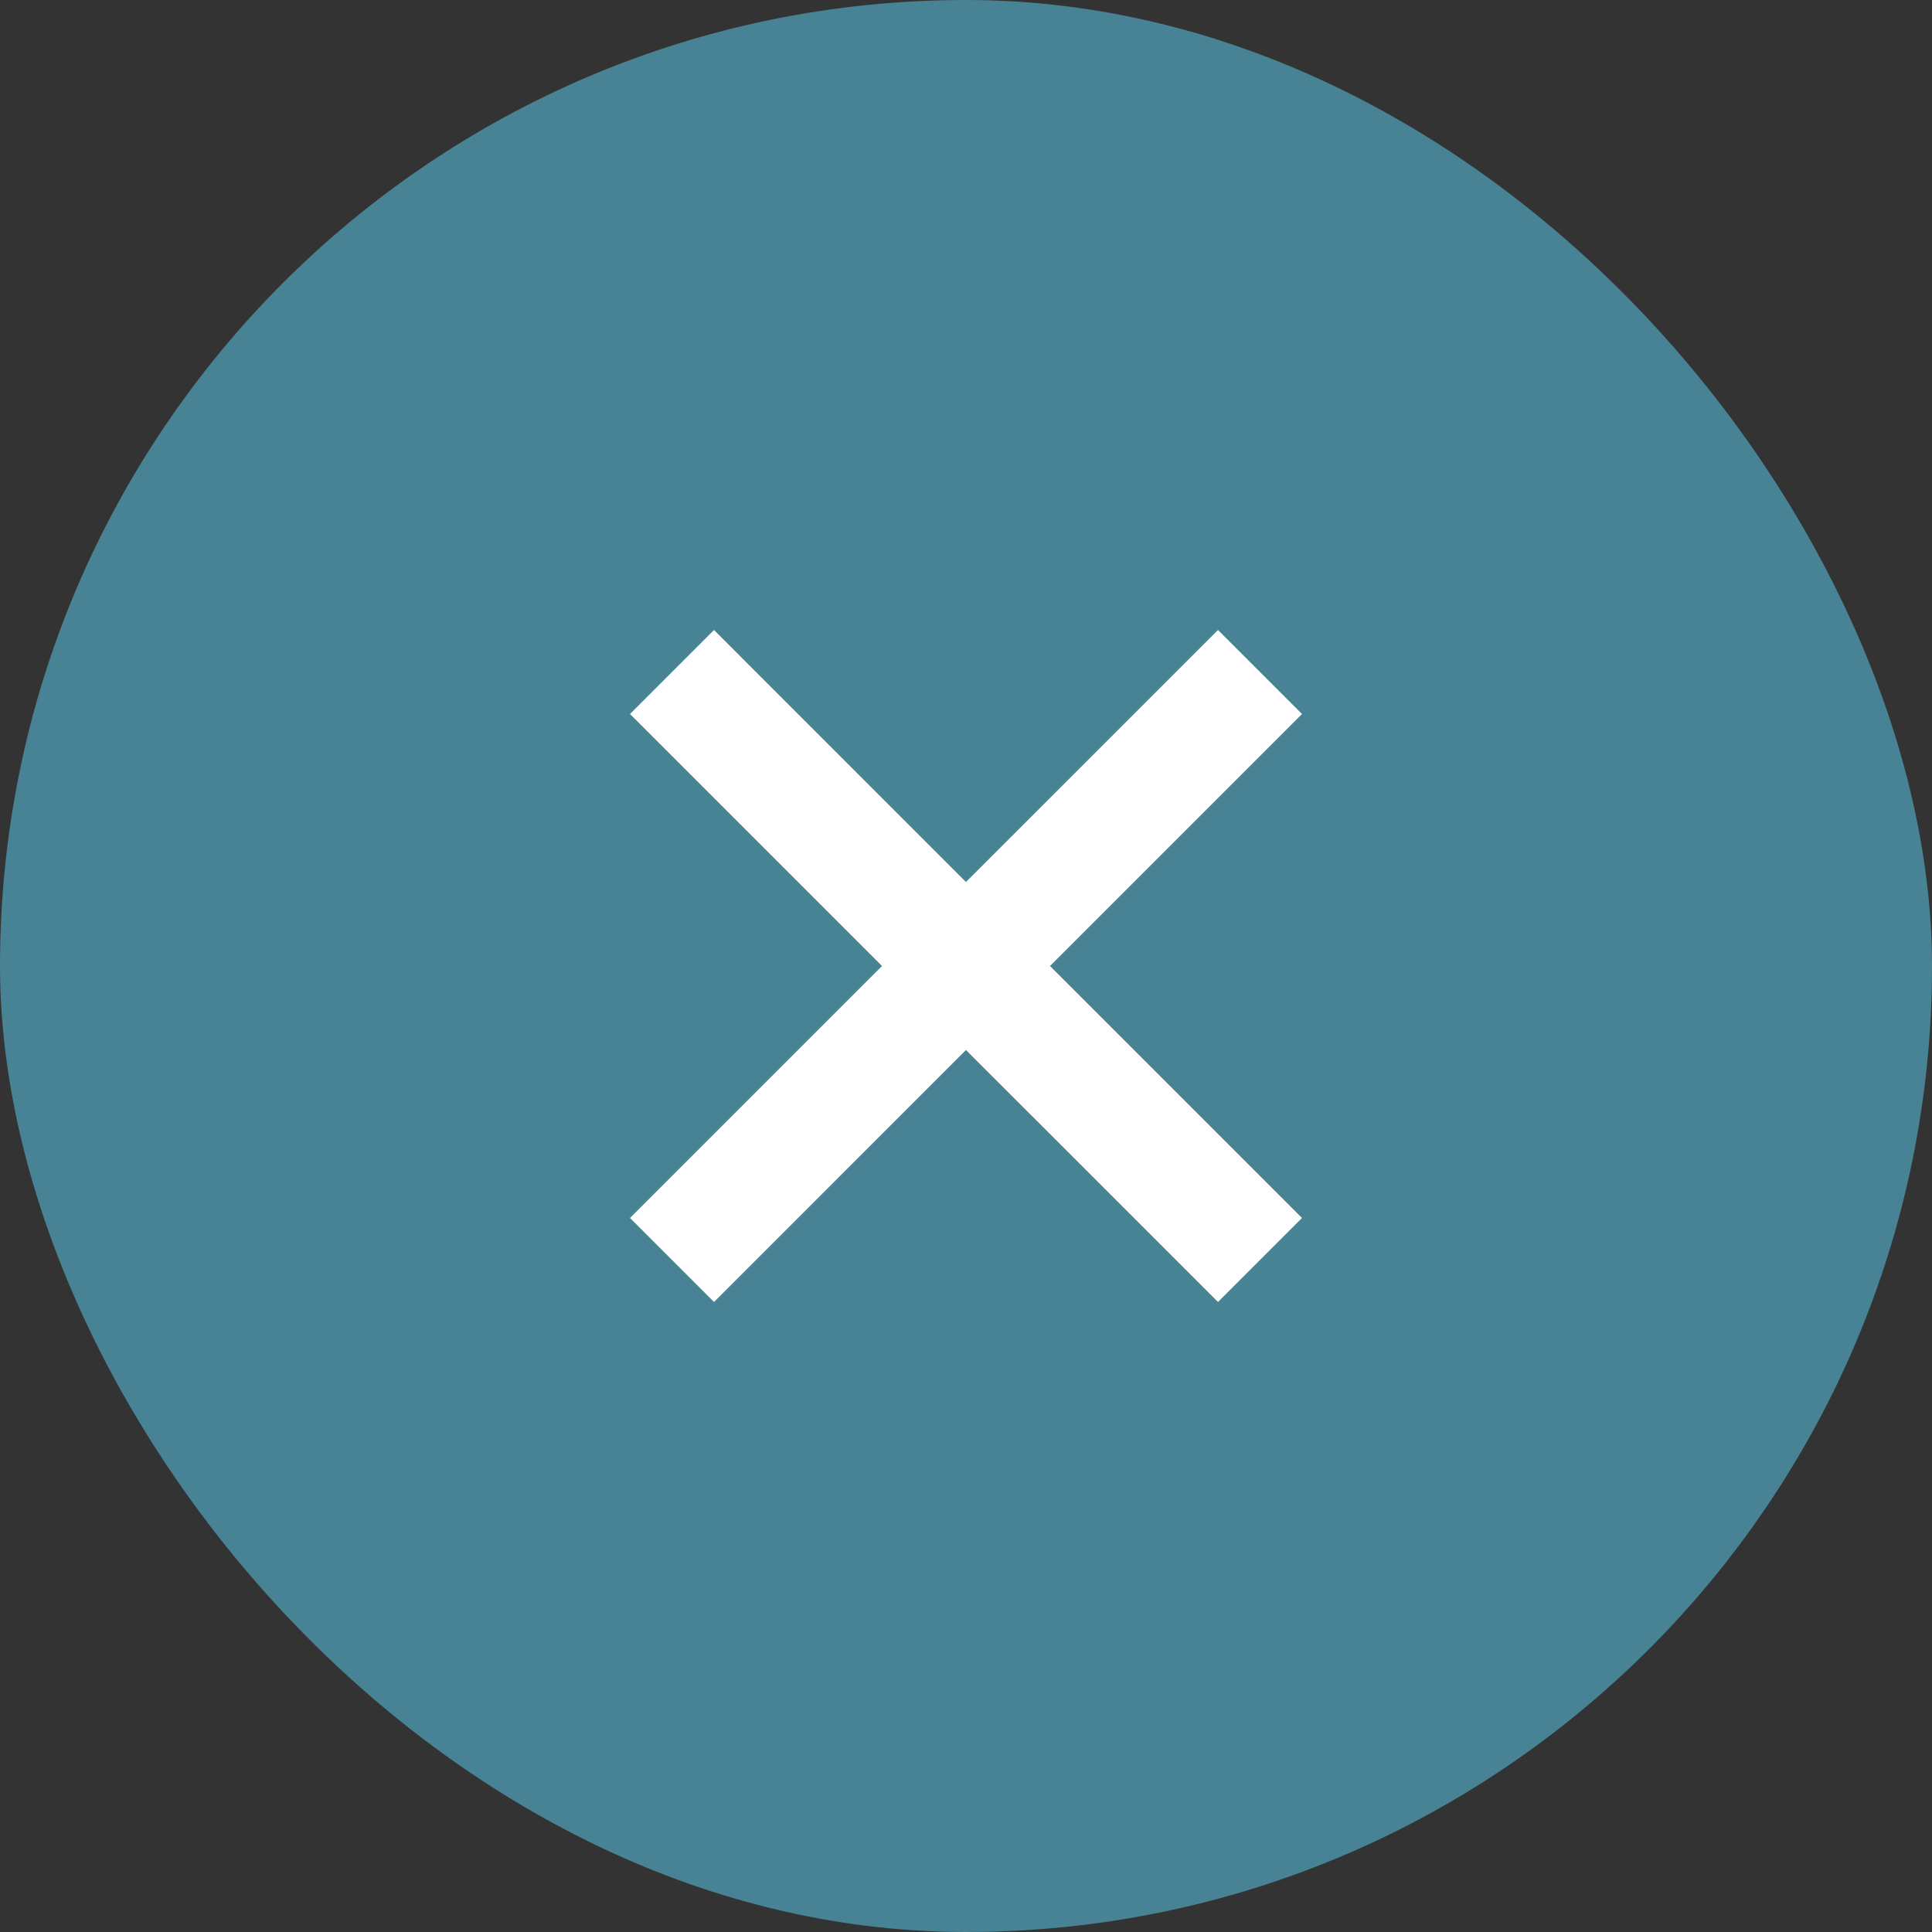 <svg width="46" height="46" viewBox="0 0 46 46" fill="none" xmlns="http://www.w3.org/2000/svg">
<rect x="0" y="0" width="46" height="46" fill="#333333" stroke="none"/>
<rect x="0.5" y="0.5" width="45" height="45" rx="22.5" fill="#478395"/>
<rect x="0.5" y="0.5" width="45" height="45" rx="22.5" stroke="#478395"/>
<path d="M29 15L22.999 21L17 15L15 17L21 23L15 29L17 31L22.999 25L29 31L31 29L25 23L31 17L29 15Z" fill="white"/>
</svg>
